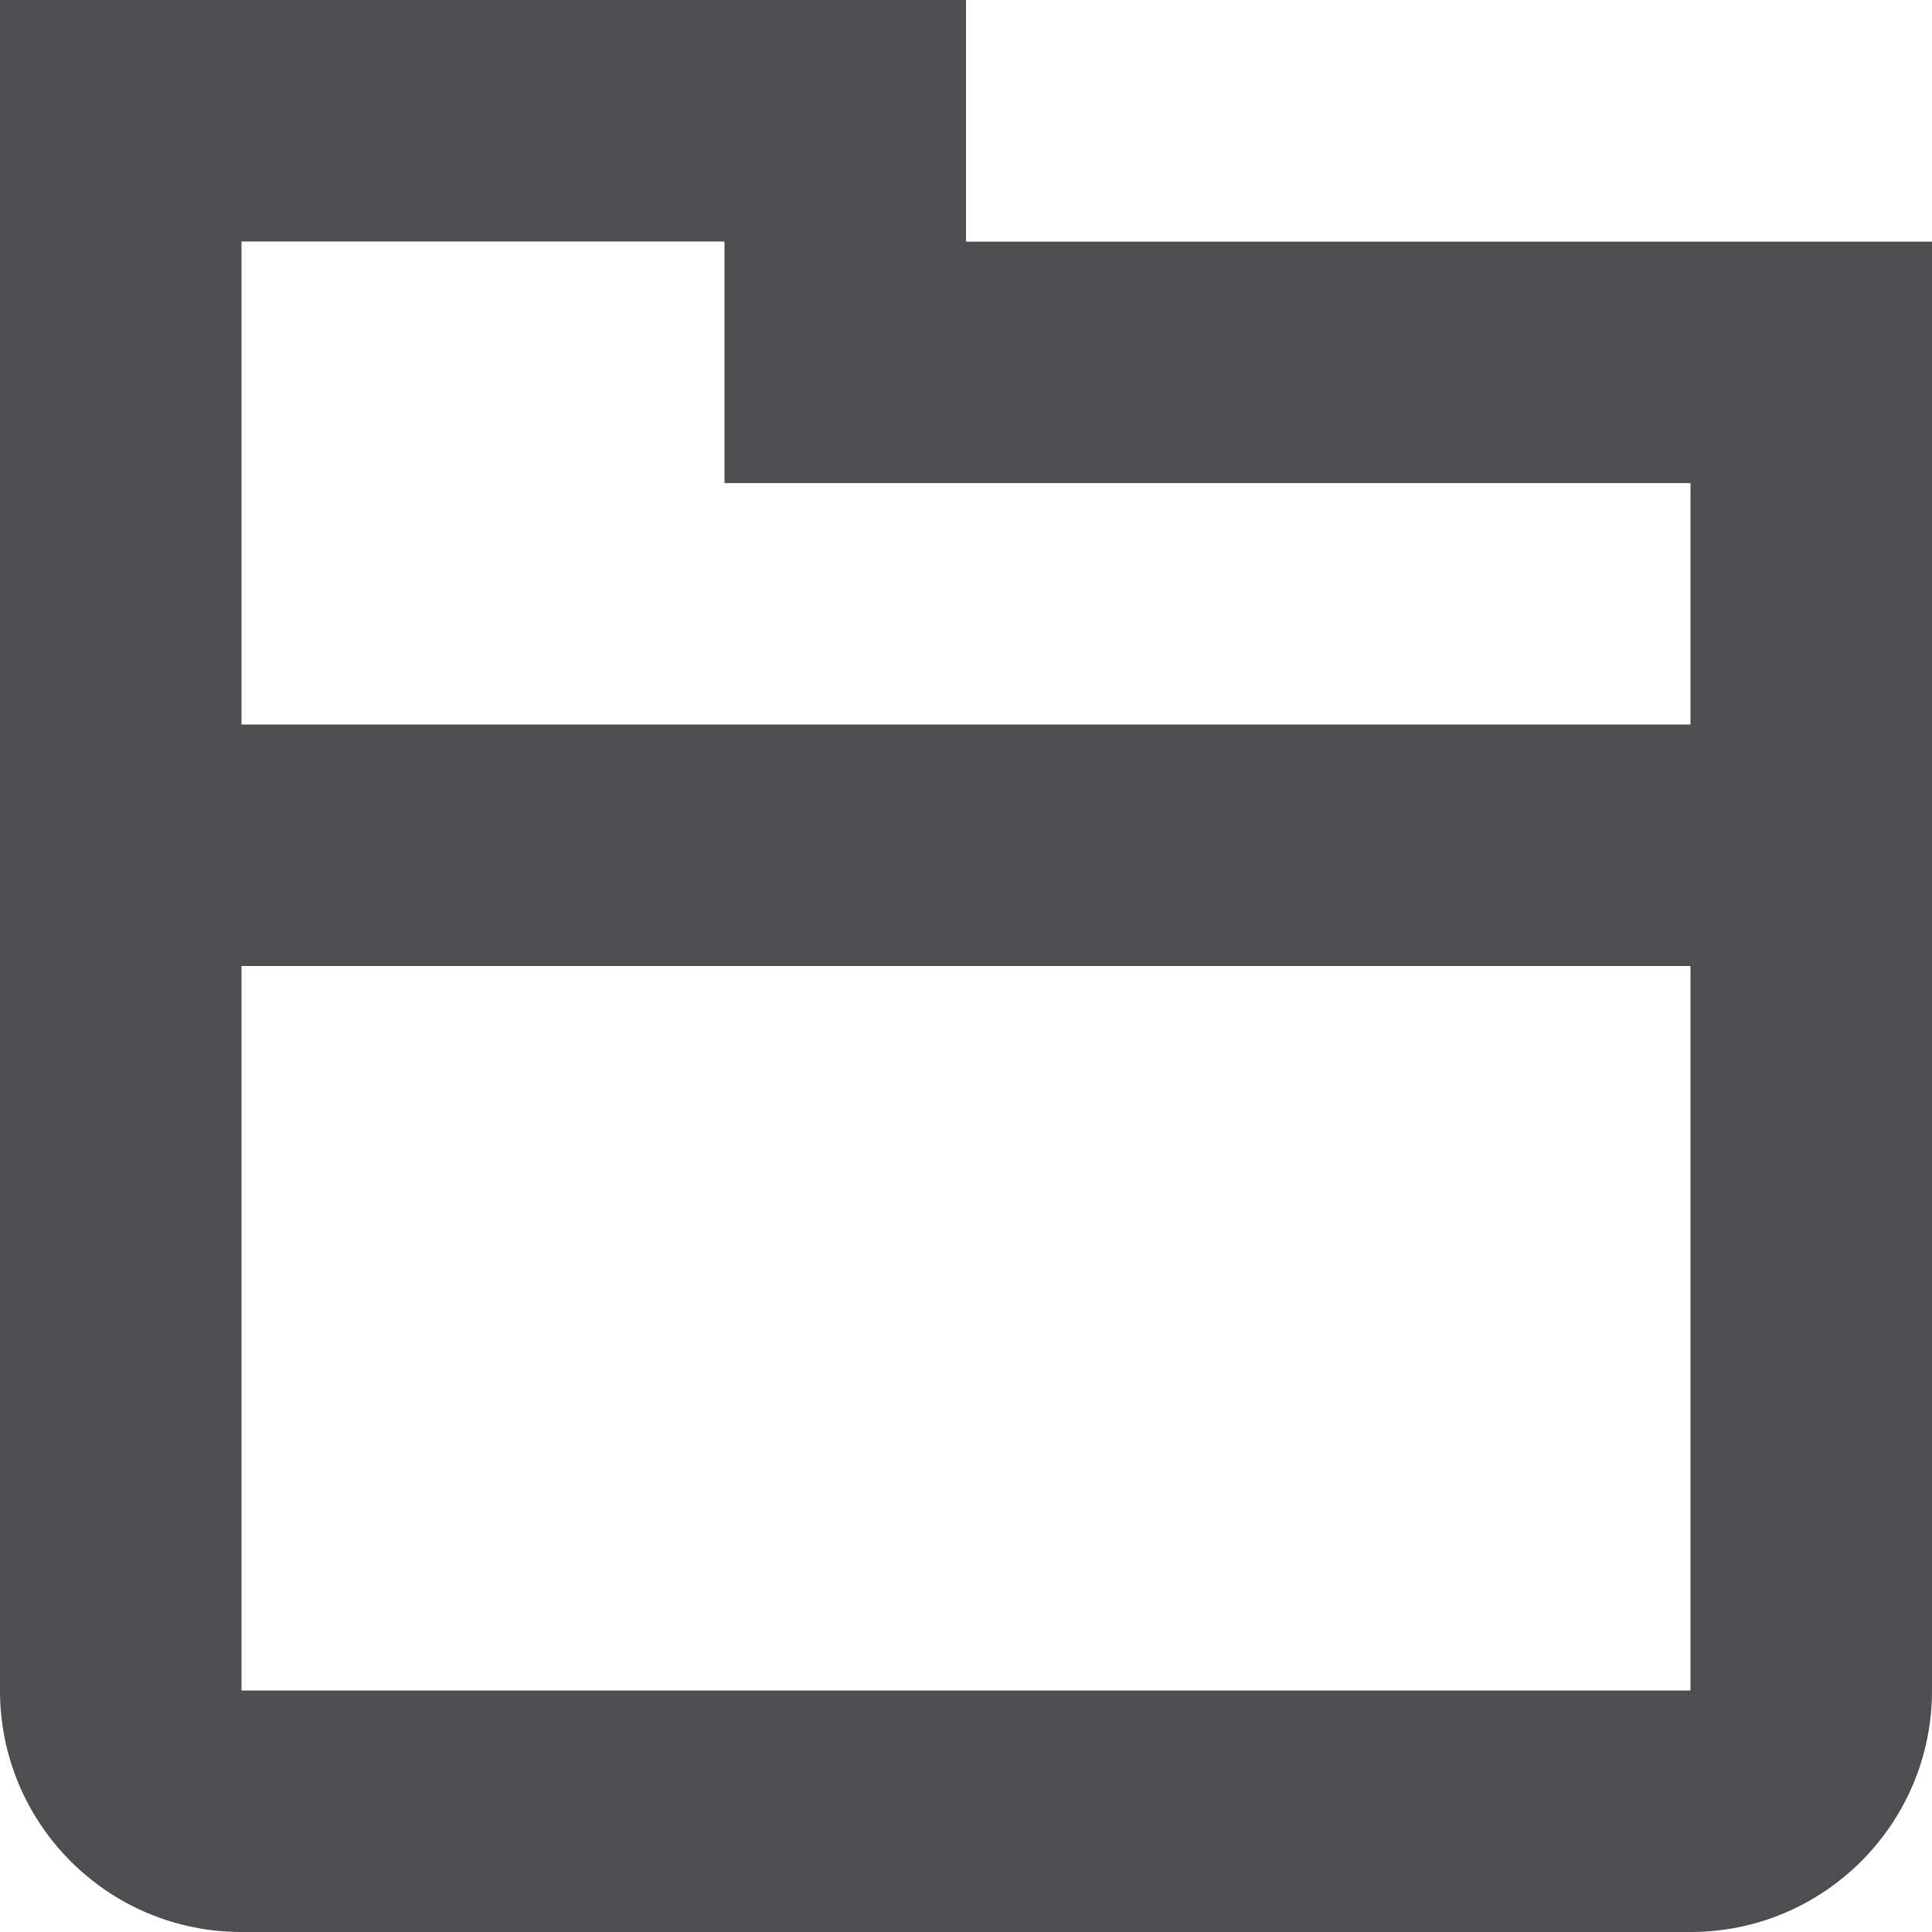 <?xml version="1.0" ?><!DOCTYPE svg  PUBLIC '-//W3C//DTD SVG 1.1//EN'  'http://www.w3.org/Graphics/SVG/1.1/DTD/svg11.dtd'><svg height="32px" style="enable-background:new 0 0 32 32;" version="1.1" viewBox="0 0 32 32" width="32px" xml:space="preserve" xmlns="http://www.w3.org/2000/svg" xmlns:xlink="http://www.w3.org/1999/xlink"><g id="Layer_1"/><g id="folder_x5F_stroke"><path d="M16,4.002V0H0v12.004v3.375V28c0,2.211,1.789,4,4,4h24c2.207,0,4-1.789,4-4V16.004v-4V4.002H16z    M12,4v0.002v4h4h12V12H4V4H12z M28,28H4V16h24v0.004V28z" style="fill:#4E4E50;"/></g></svg>